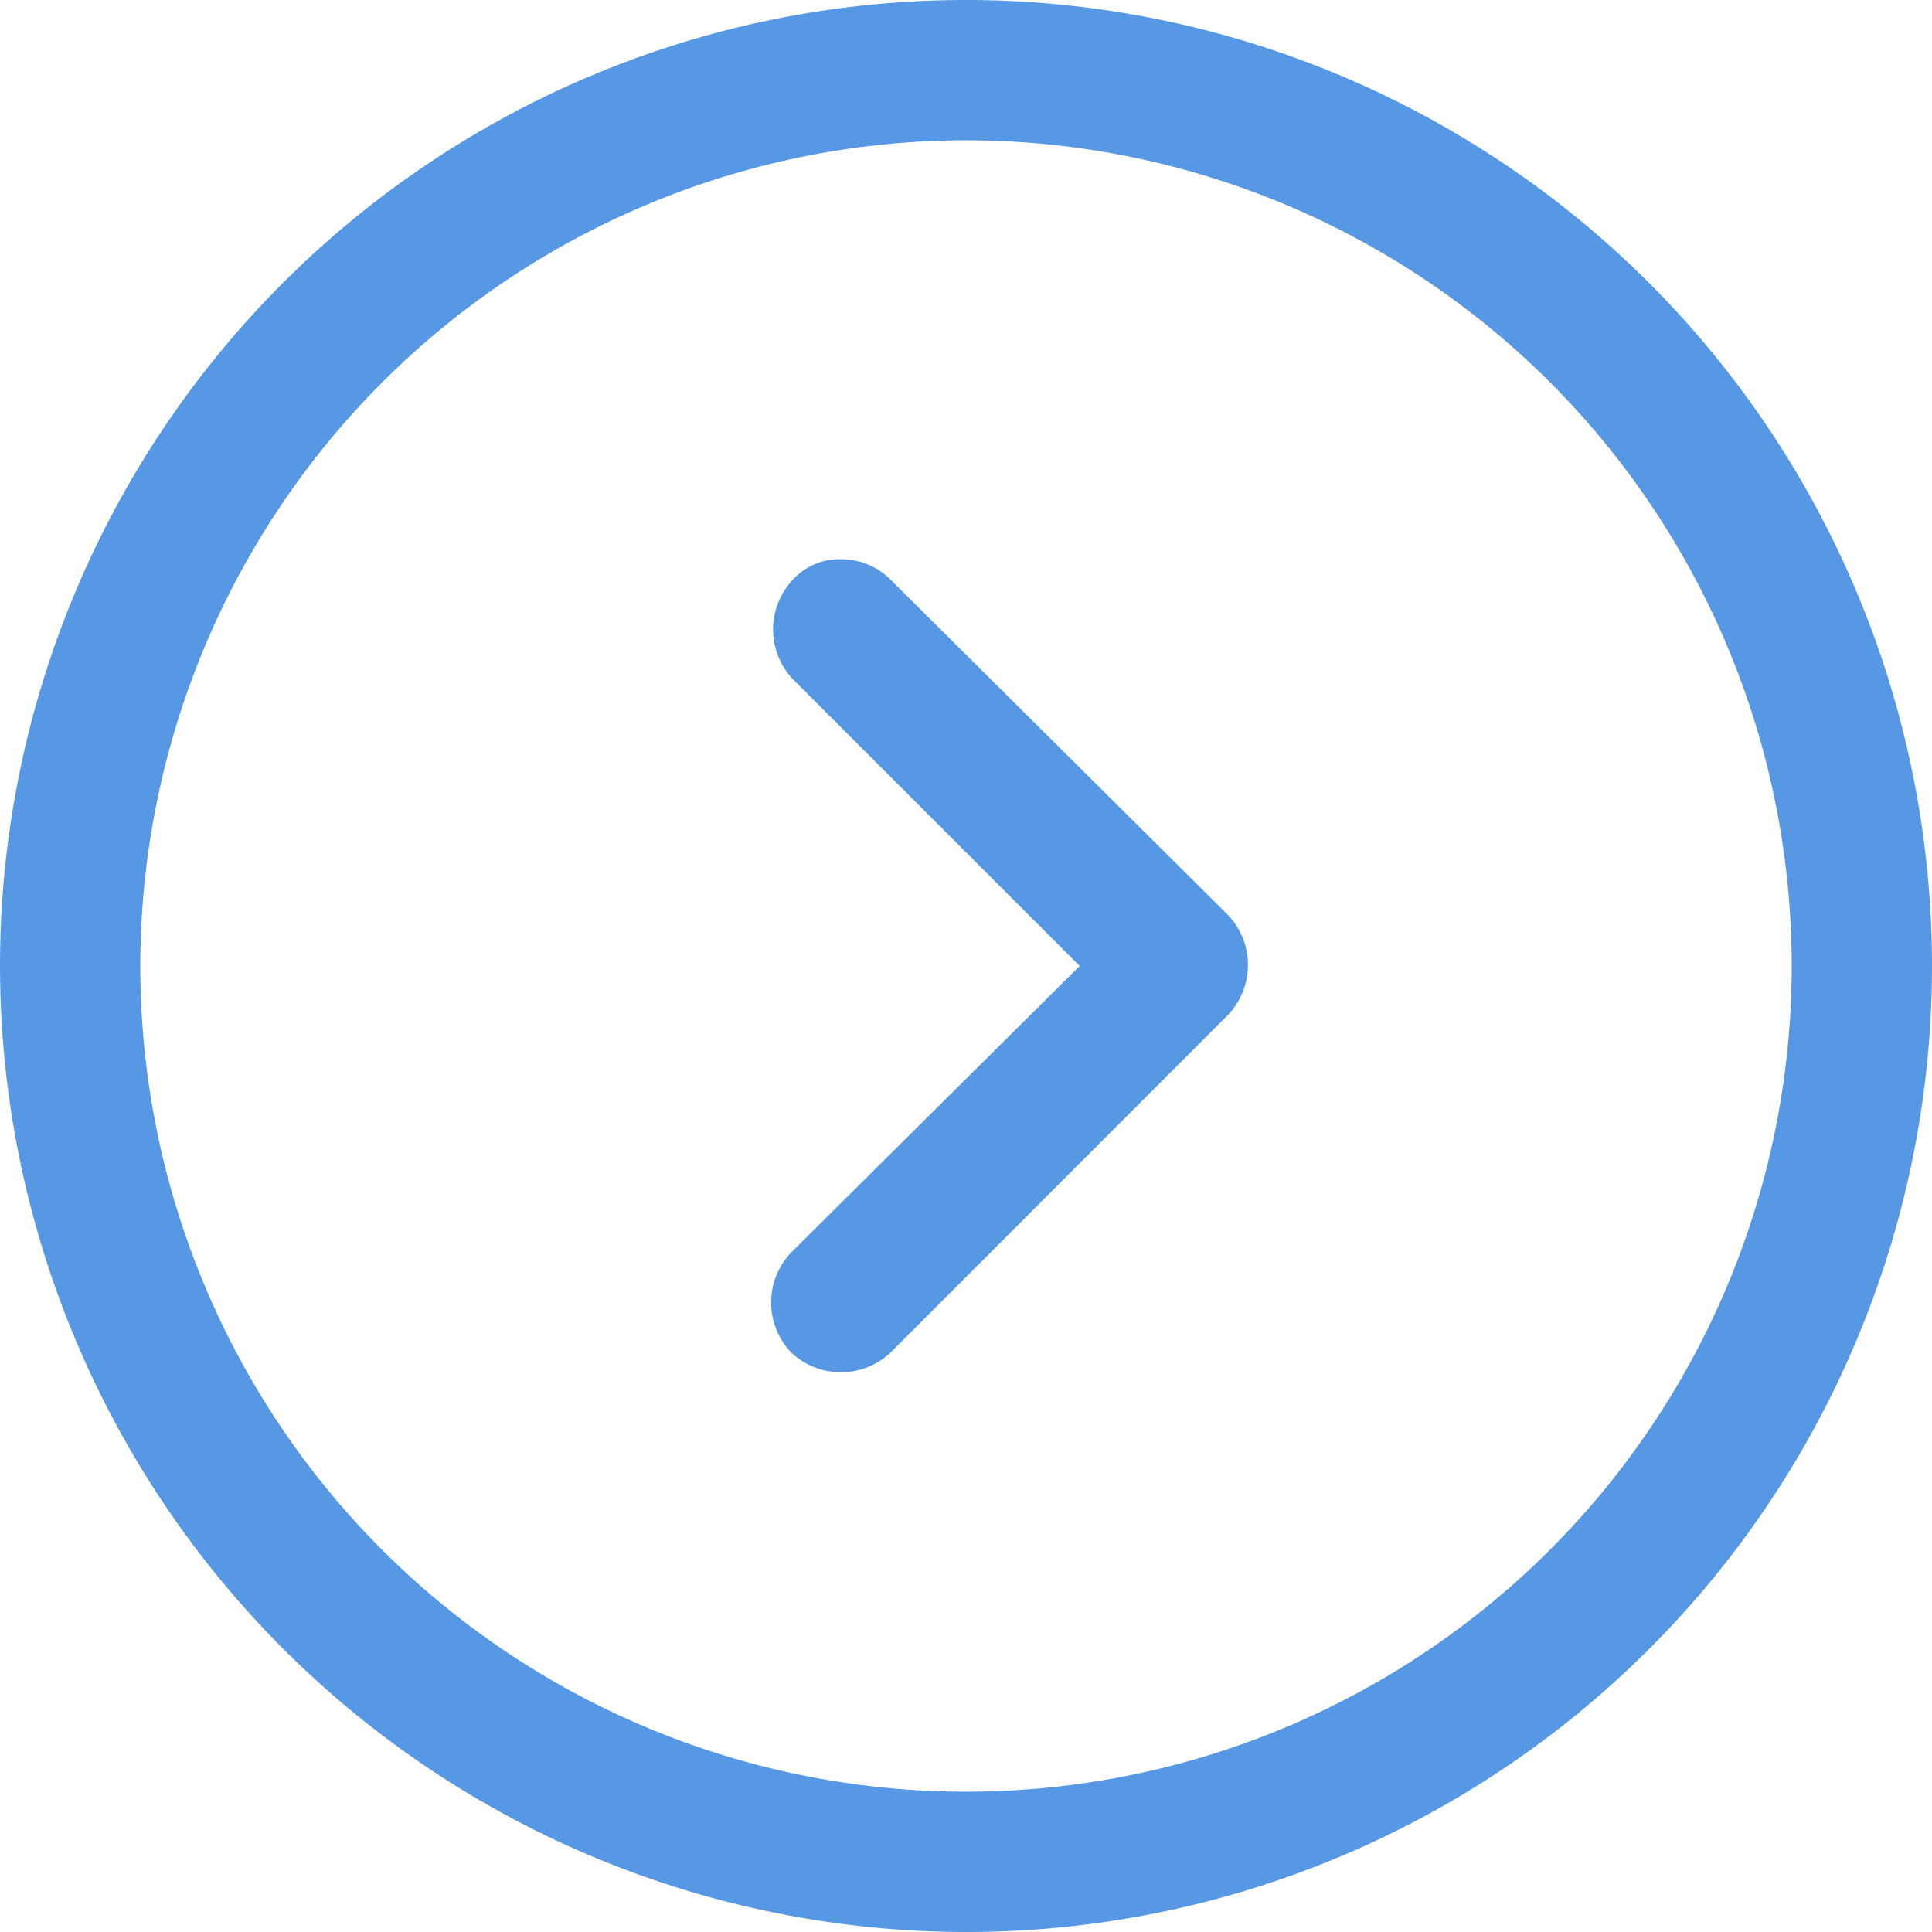 <svg xmlns="http://www.w3.org/2000/svg" width="24" height="24">
    <defs>
        <style>
            .cls-1{fill:#5798e4}
        </style>
    </defs>
    <g id="noun_Next_2810929" transform="translate(-2.5 -2.5)">
        <g id="Group_13395" data-name="Group 13395" transform="translate(2.5 2.5)">
            <path id="Path_15047" data-name="Path 15047" class="cls-1" d="M40.671 39.853a.9.9 0 0 0 1.238 0l4.191-4.194a.9.9 0 0 0 0-1.238l-4.194-4.168A.862.862 0 0 0 41.3 30a.784.784 0 0 0-.606.253.9.9 0 0 0 0 1.238l3.562 3.562-3.587 3.562a.9.9 0 0 0 .002 1.238z" transform="translate(-30.844 -23.053)"/>
            <path id="Path_15048" data-name="Path 15048" class="cls-1" d="M14.5 26.5a12 12 0 1 0-12-12 12.011 12.011 0 0 0 12 12zm0-22.257A10.257 10.257 0 1 1 4.243 14.5 10.264 10.264 0 0 1 14.5 4.243z" transform="translate(-2.5 -2.5)"/>
        </g>
    </g>
</svg>
